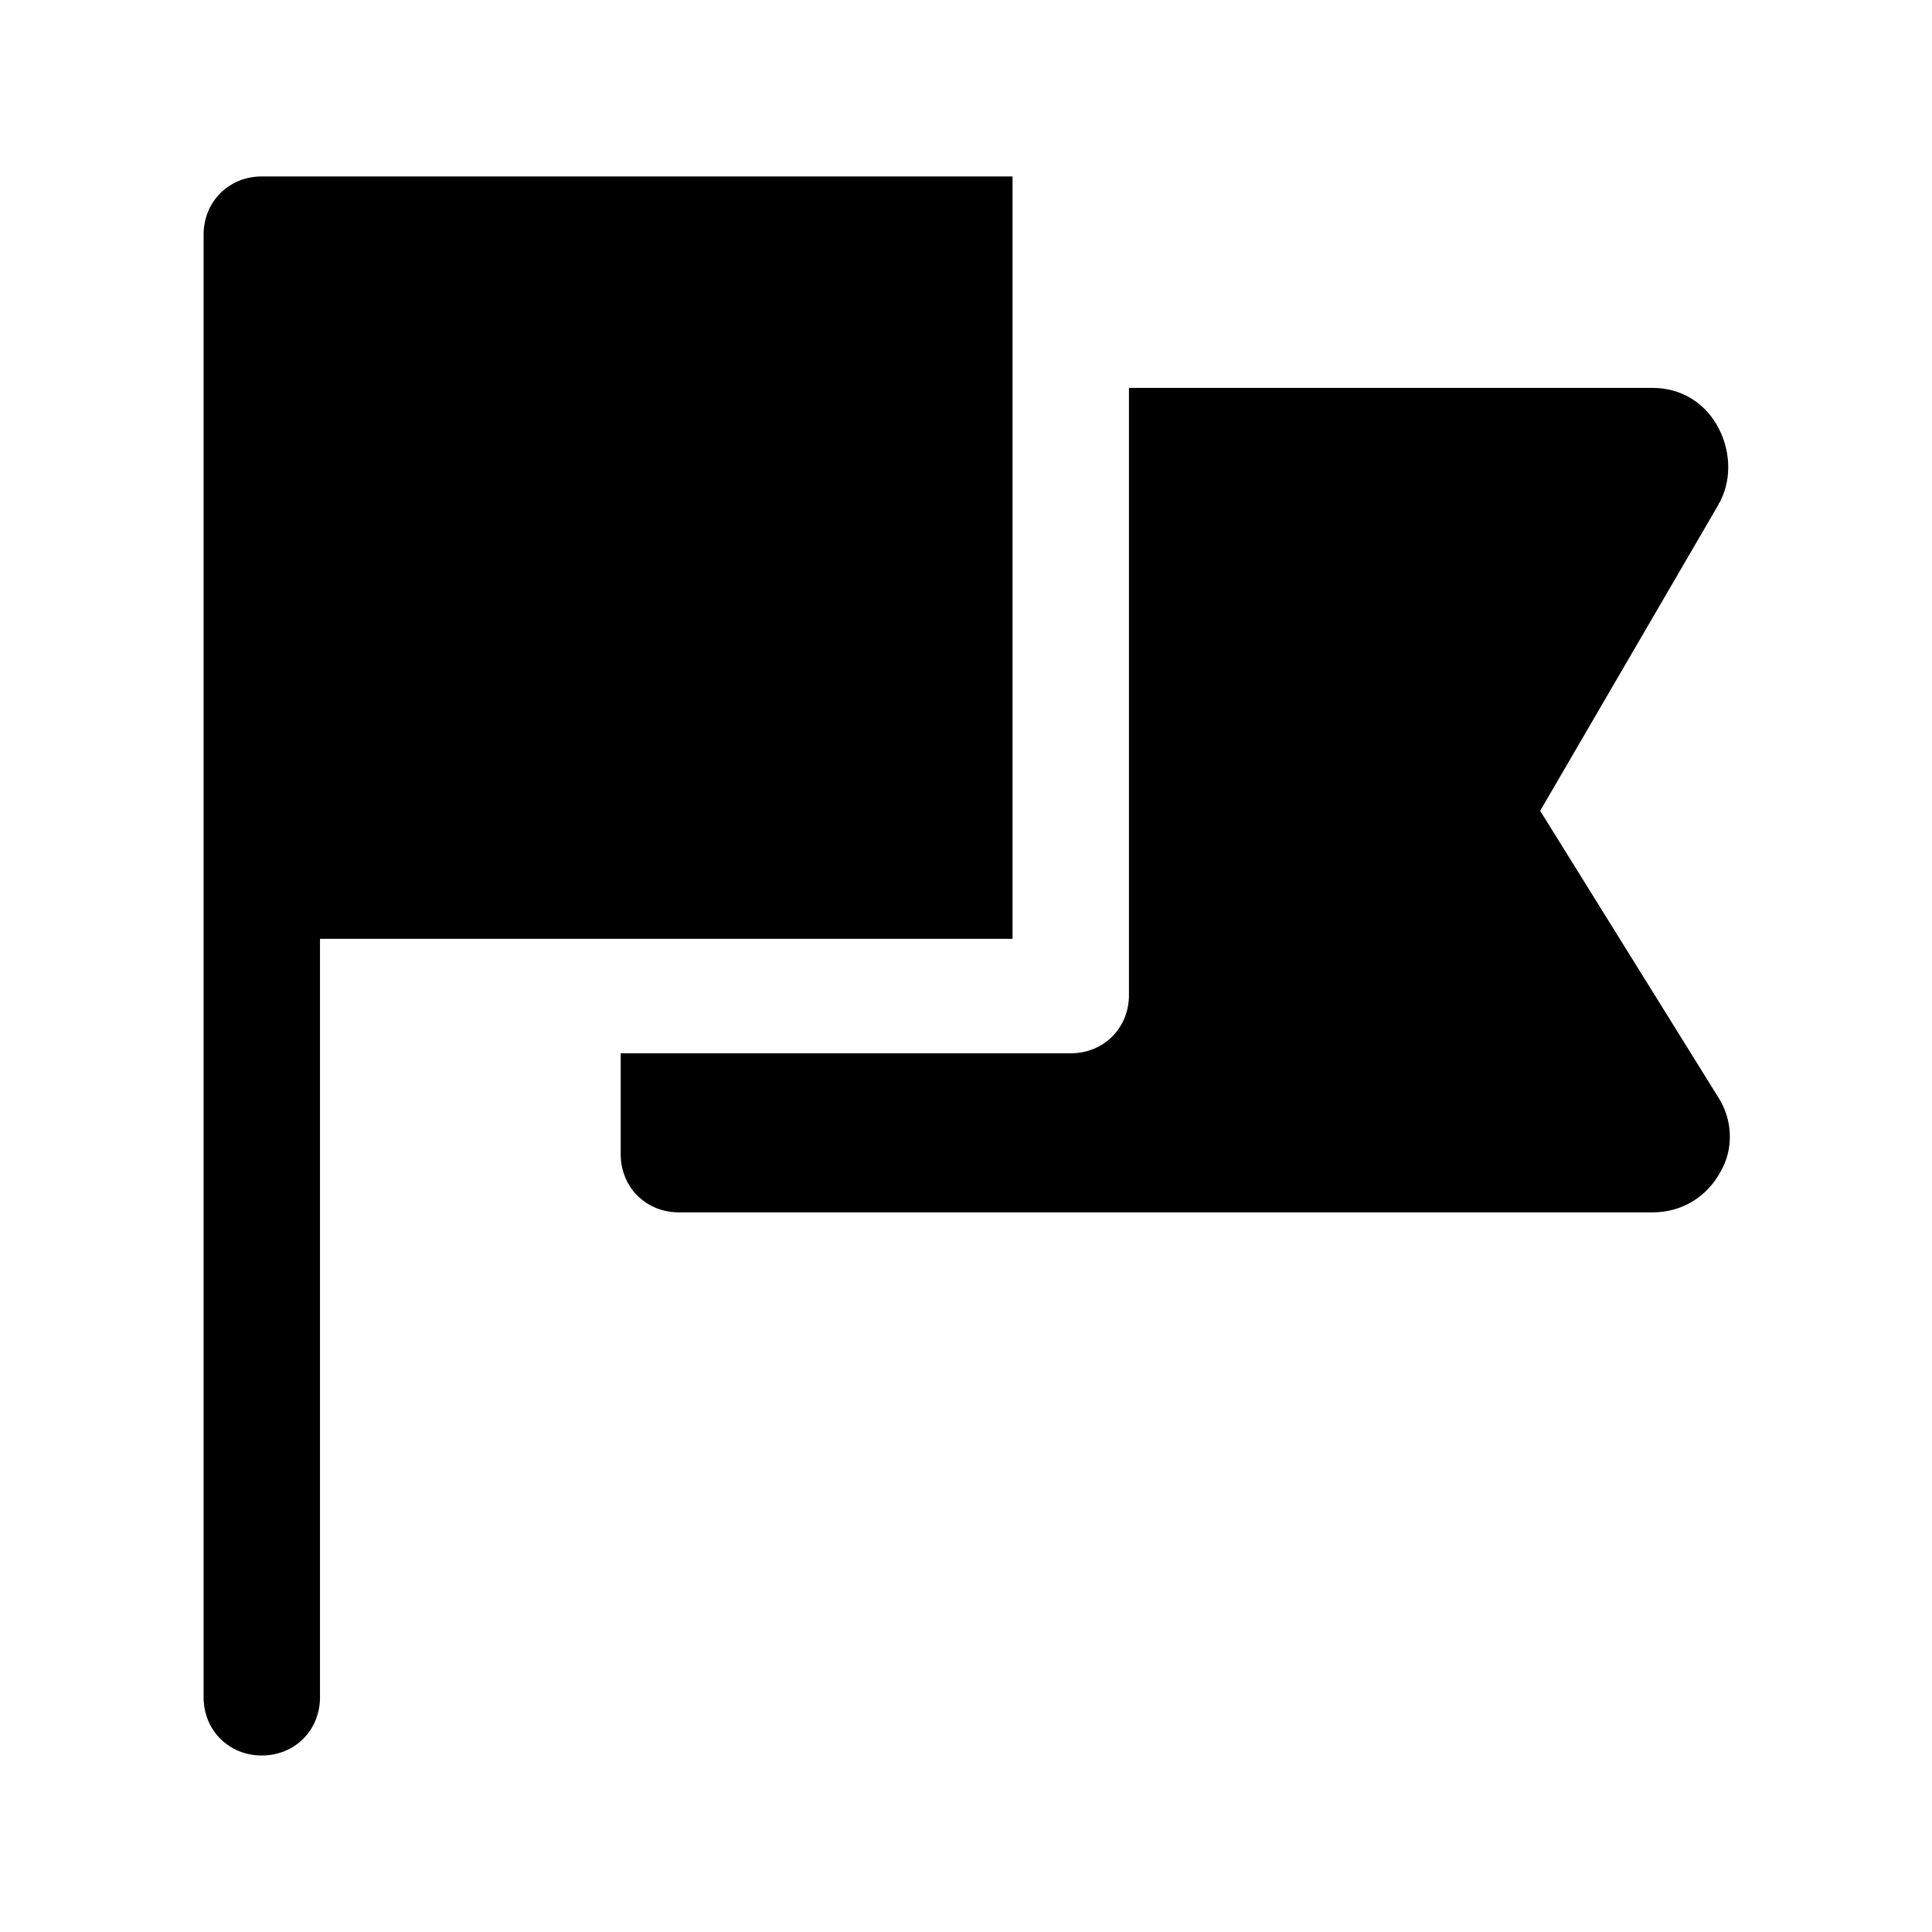 <?xml version="1.0" encoding="UTF-8"?>
<!-- The Best Svg Icon site in the world: iconSvg.co, Visit us! https://iconsvg.co -->
<svg fill="#000000" width="800px" height="800px" version="1.1" viewBox="144 144 512 512" xmlns="http://www.w3.org/2000/svg">
 <g>
  <path d="m228.8 392.8h183.53v-202.04h-198.95c-8.738 0-15.422 6.684-15.422 15.422v387.62c0 8.738 6.684 15.422 15.422 15.422 8.738 0 15.422-6.684 15.422-15.422z"/>
  <path d="m599.46 434.96-47.297-76.086 47.297-81.227c0-0.516 0.516-0.516 0.516-1.027 3.086-6.168 2.57-13.879-1.027-20.051-3.598-6.168-9.77-9.77-16.965-9.77h-138.8v160.91c0 8.738-6.684 15.422-15.422 15.422l-119.27 0.004v26.734c0 8.738 6.684 15.422 15.422 15.422h258.07c7.711 0 14.395-4.113 17.992-10.797 3.598-6.168 3.086-13.879-0.516-19.535z"/>
 </g>
</svg>